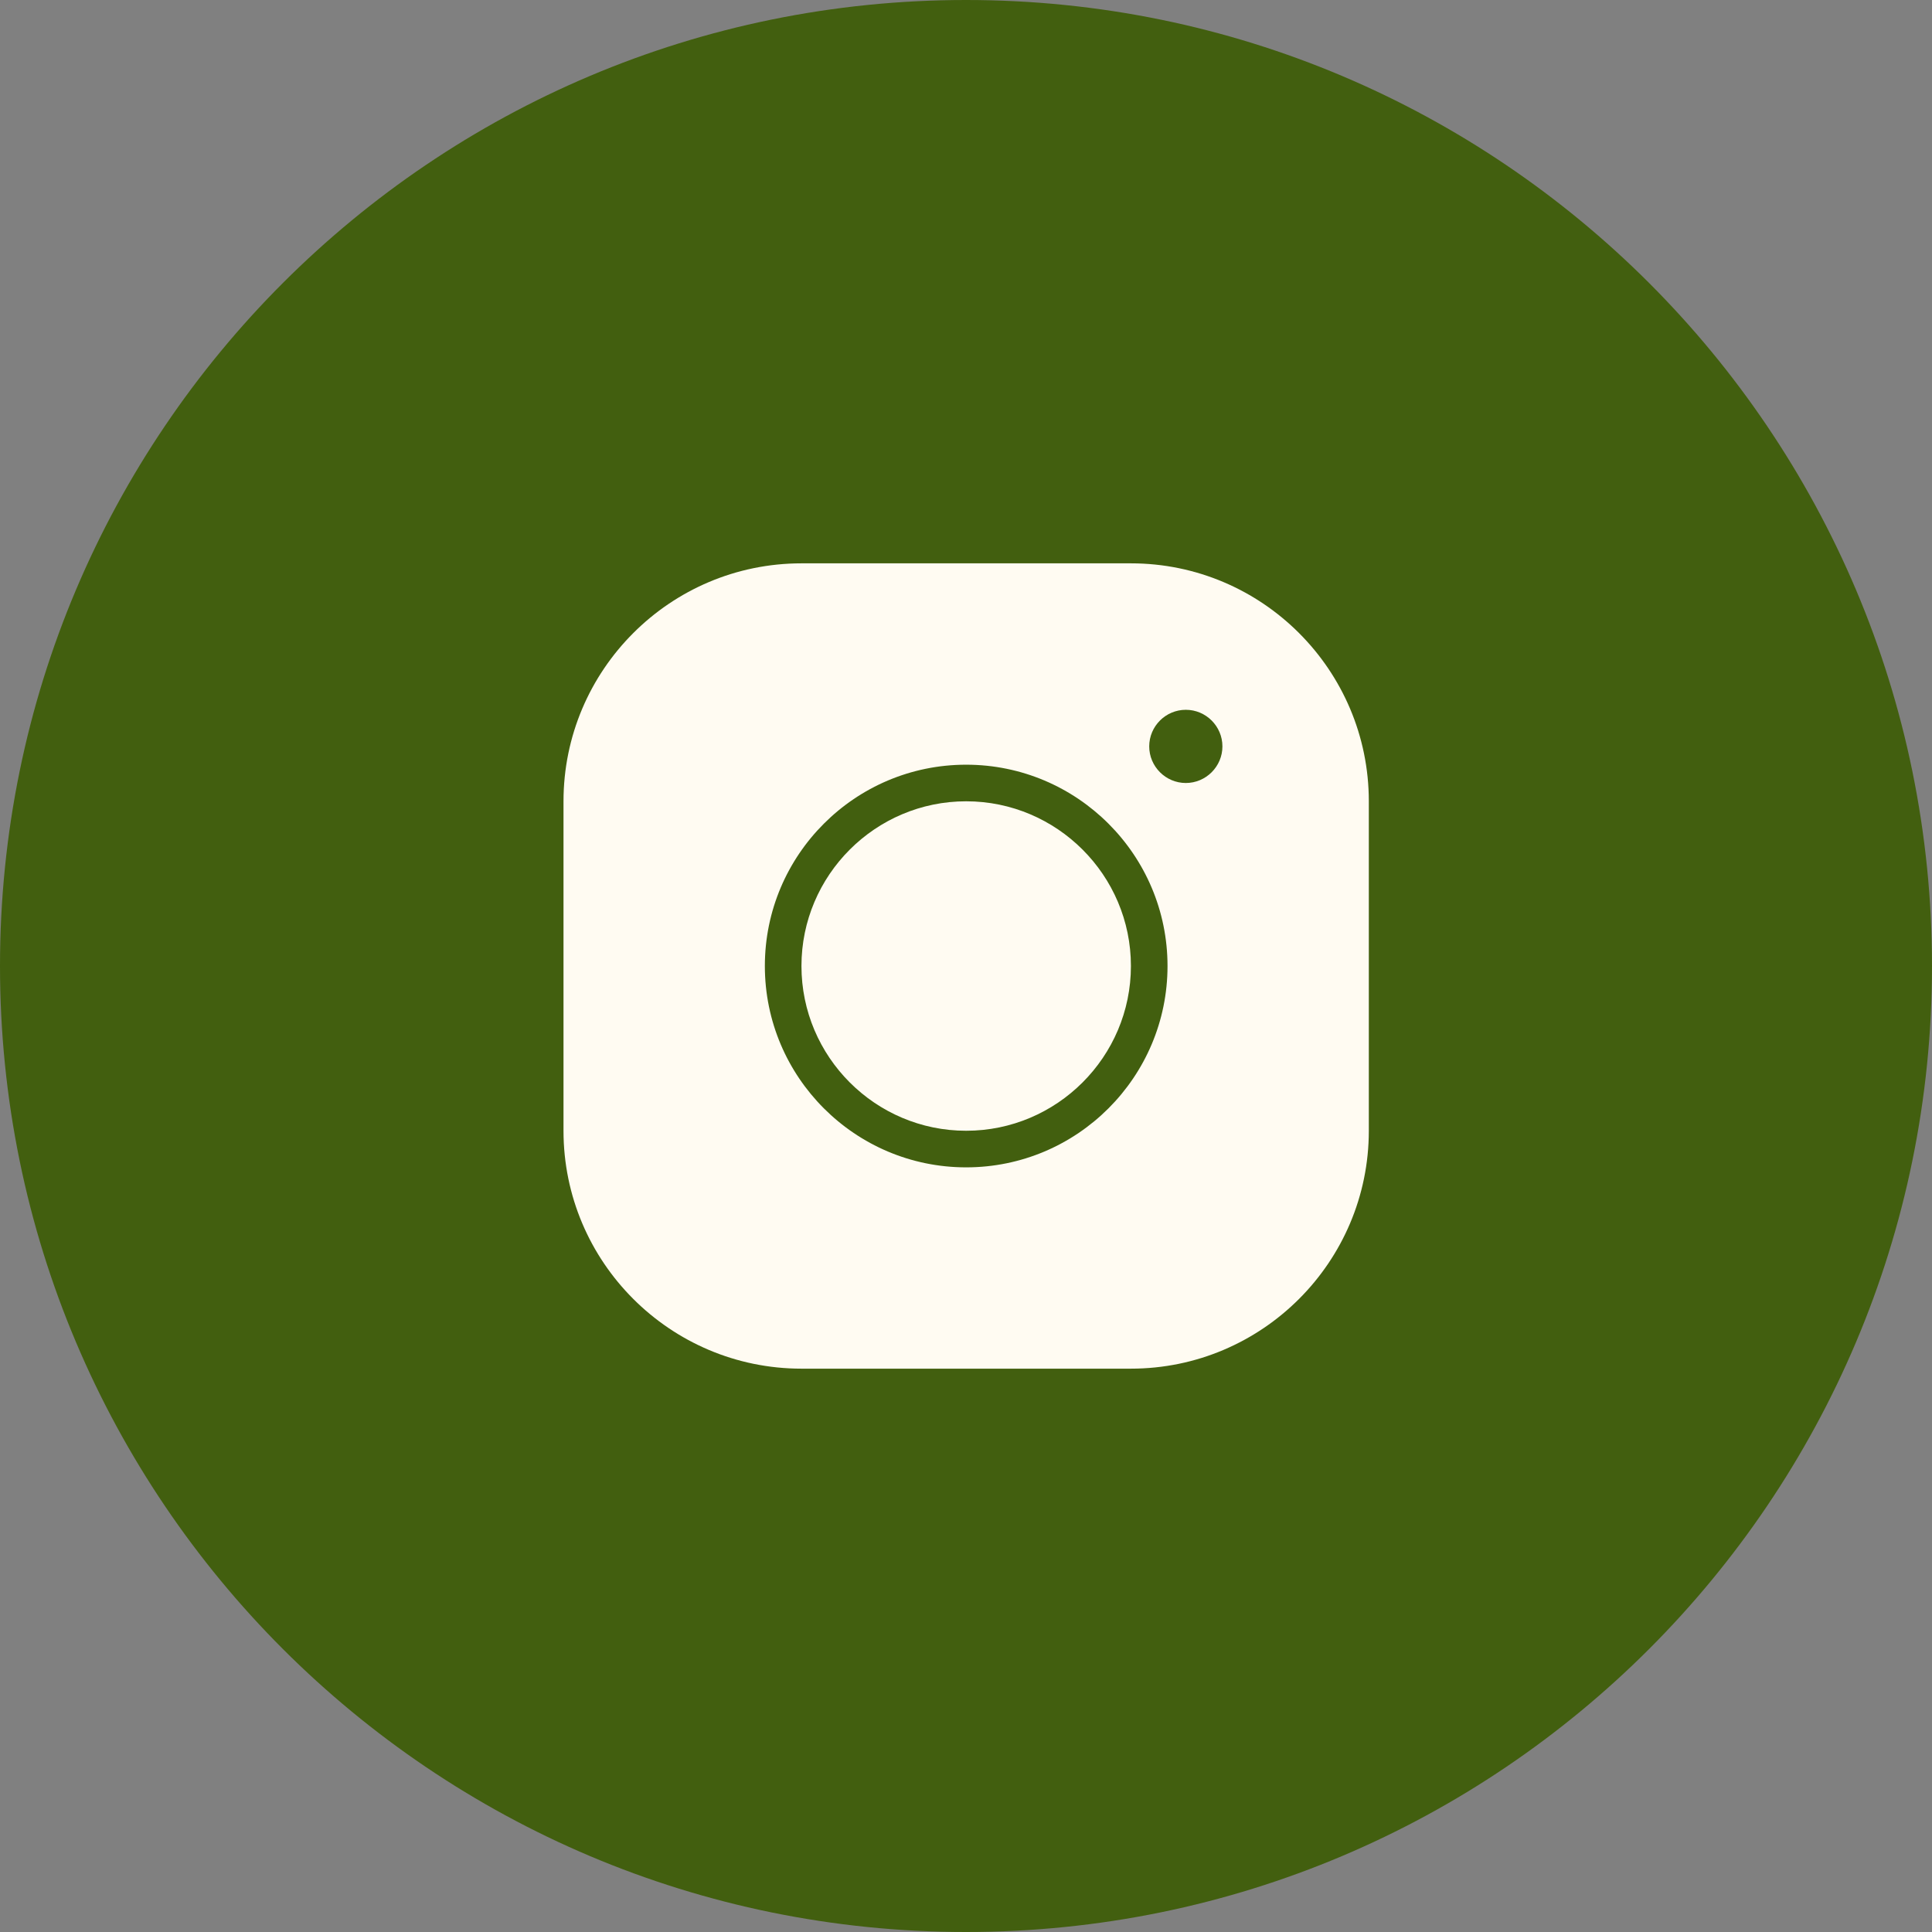 <?xml version="1.0" encoding="UTF-8"?> <svg xmlns="http://www.w3.org/2000/svg" width="36" height="36" viewBox="0 0 36 36" fill="none"><rect x="0" y="0" width="36" height="36" fill="#808080" stroke="none"/><path d="M0 18C0 27.941 8.059 36 18 36C27.941 36 36 27.941 36 18C36 8.059 27.941 0 18 0C8.059 0 0 8.059 0 18Z" fill="#425F0F"></path><path d="M14.934 10.497C12.488 10.497 10.5 12.485 10.5 14.931V21.07C10.5 23.515 12.488 25.503 14.934 25.503H21.073C23.518 25.503 25.506 23.515 25.506 21.07V14.931C25.506 12.485 23.518 10.497 21.073 10.497H14.934ZM22.096 13.226C22.471 13.226 22.778 13.532 22.778 13.908C22.778 14.283 22.471 14.59 22.096 14.59C21.721 14.59 21.414 14.283 21.414 13.908C21.414 13.532 21.721 13.226 22.096 13.226ZM18.003 14.249C20.073 14.249 21.755 15.93 21.755 18C21.755 20.07 20.073 21.752 18.003 21.752C15.933 21.752 14.252 20.07 14.252 18C14.252 15.93 15.933 14.249 18.003 14.249ZM18.003 14.931C16.311 14.931 14.934 16.309 14.934 18C14.934 19.692 16.311 21.07 18.003 21.07C19.695 21.07 21.073 19.692 21.073 18C21.073 16.309 19.695 14.931 18.003 14.931Z" fill="#FFFBF2"></path></svg> 